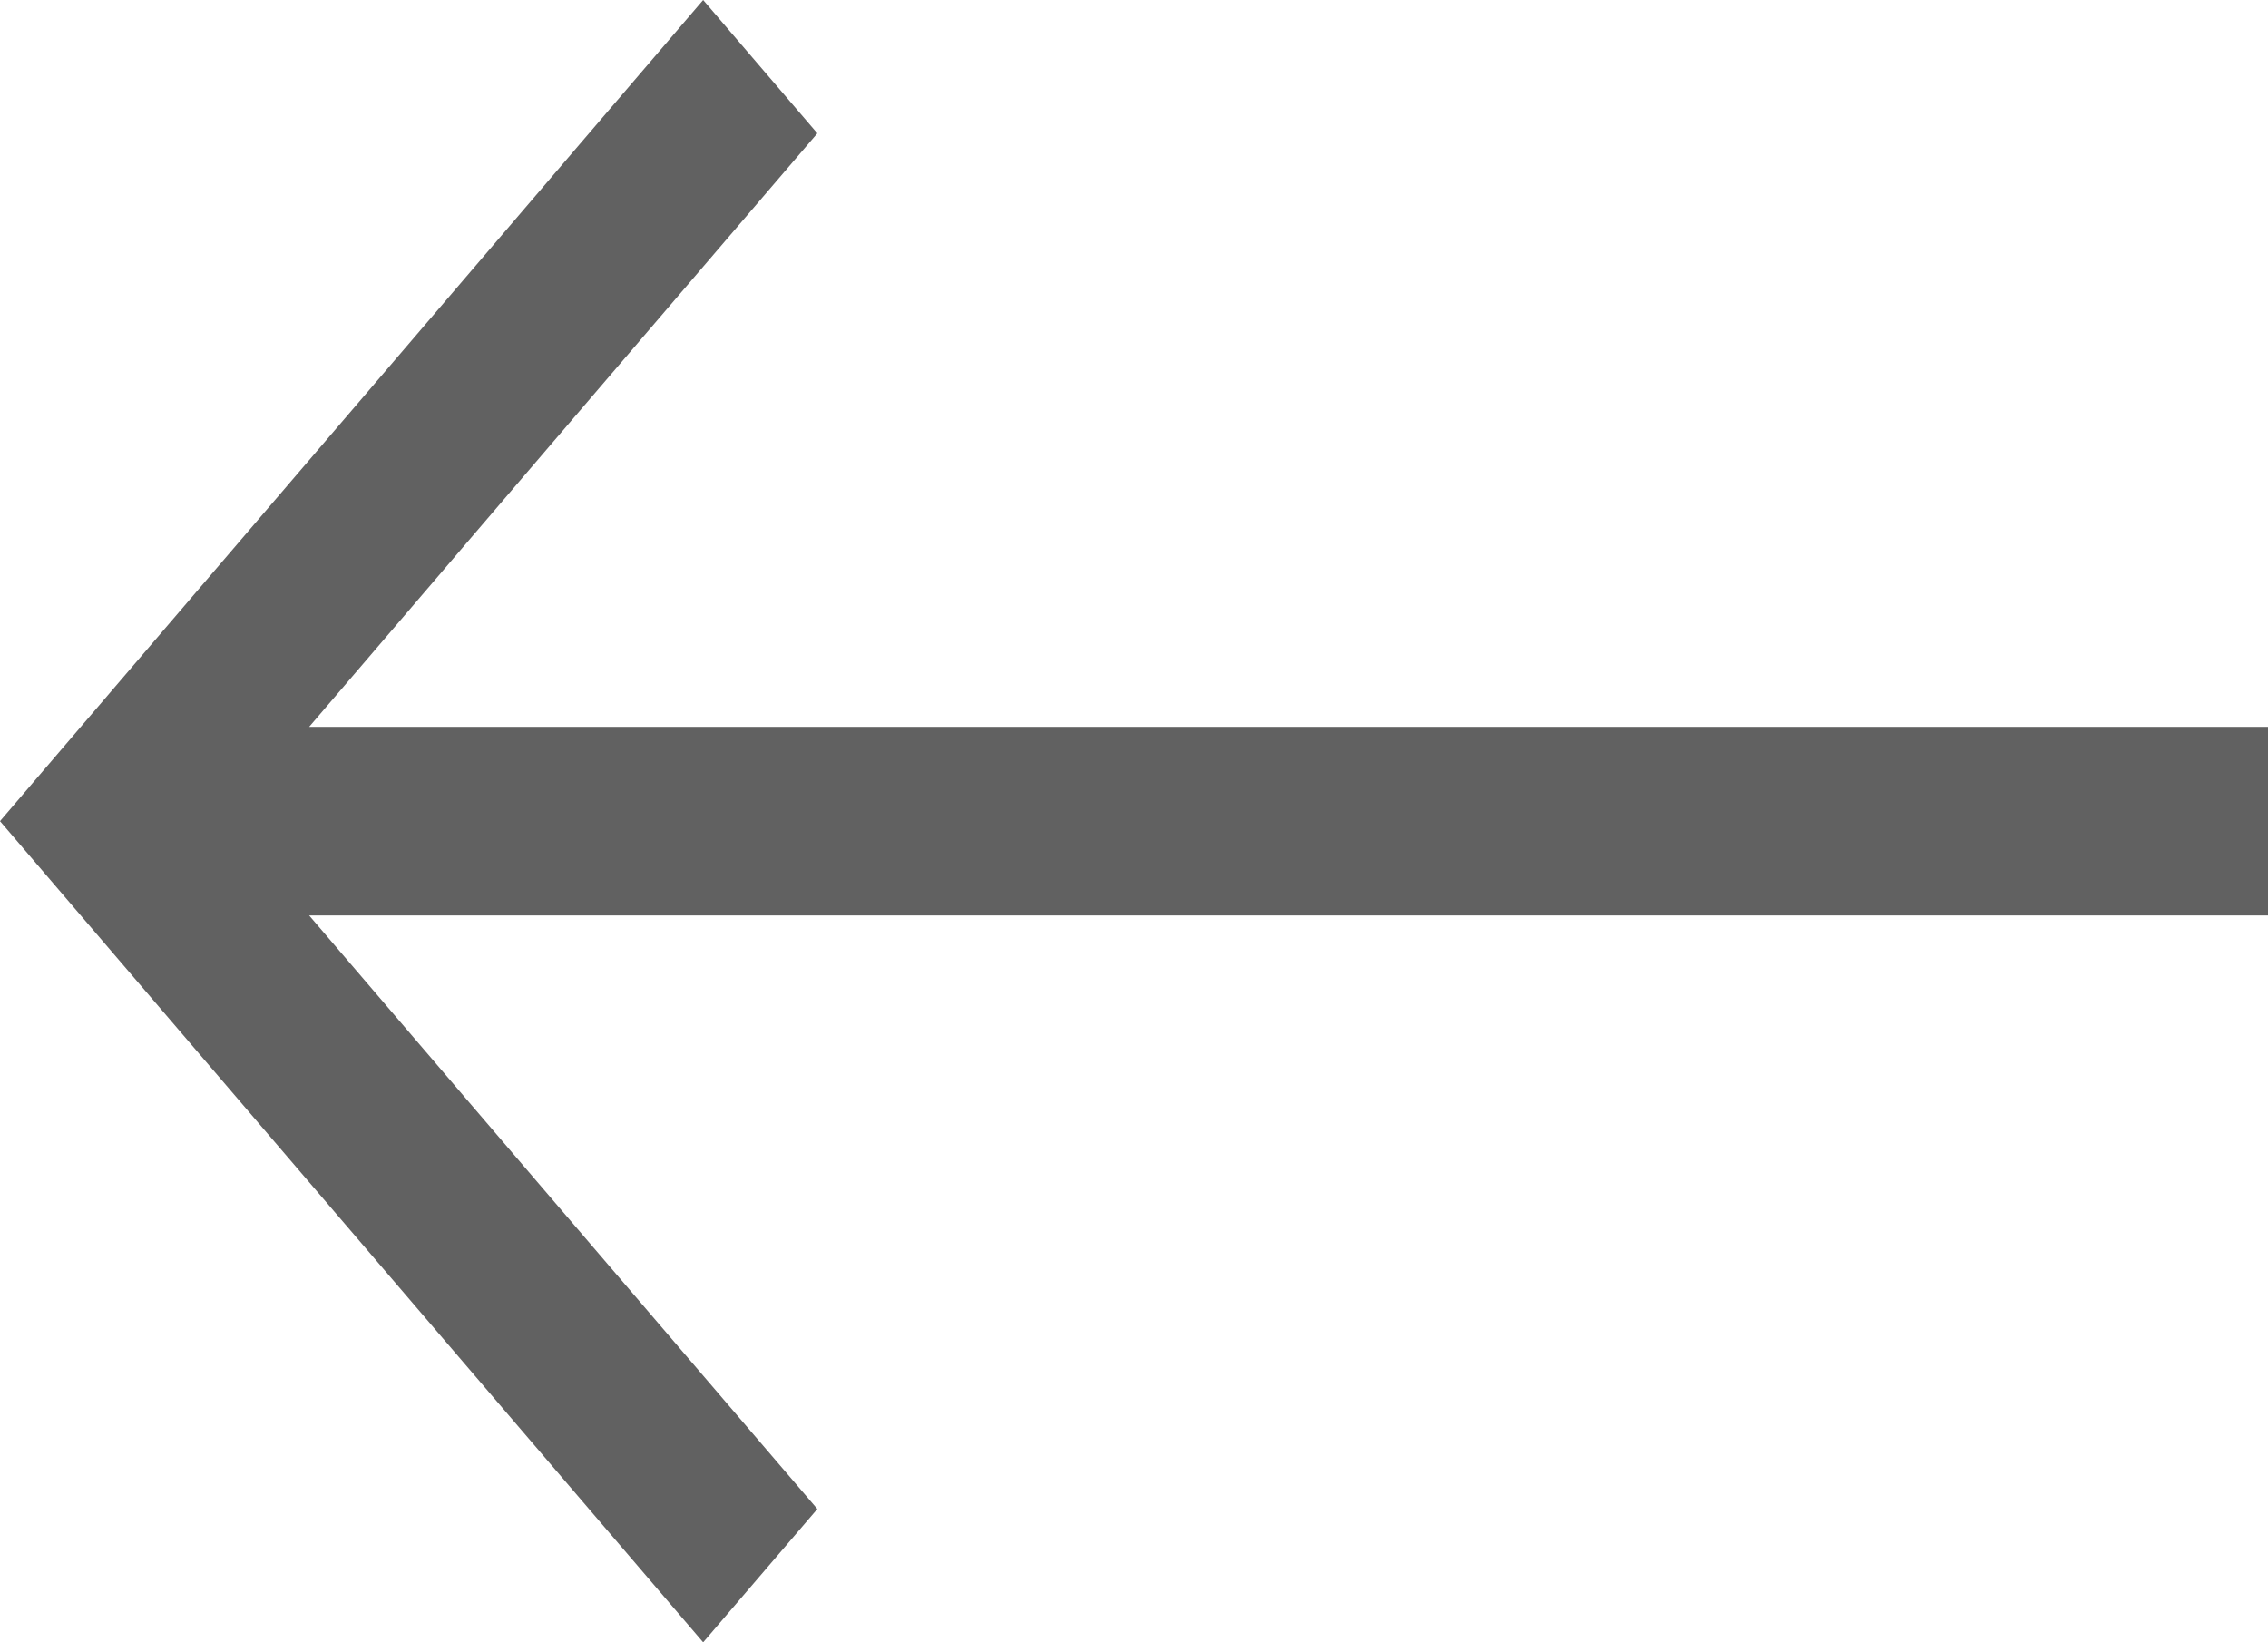 <svg width="29" height="21" viewBox="0 0 29 21" fill="none" xmlns="http://www.w3.org/2000/svg">
<path d="M8.991 0L10.451 1.705L3.953 9.294H29V11.706H3.953L10.451 19.295L8.991 21L-1.90735e-06 10.5L8.991 0Z" fill="#616161"/>
</svg>
